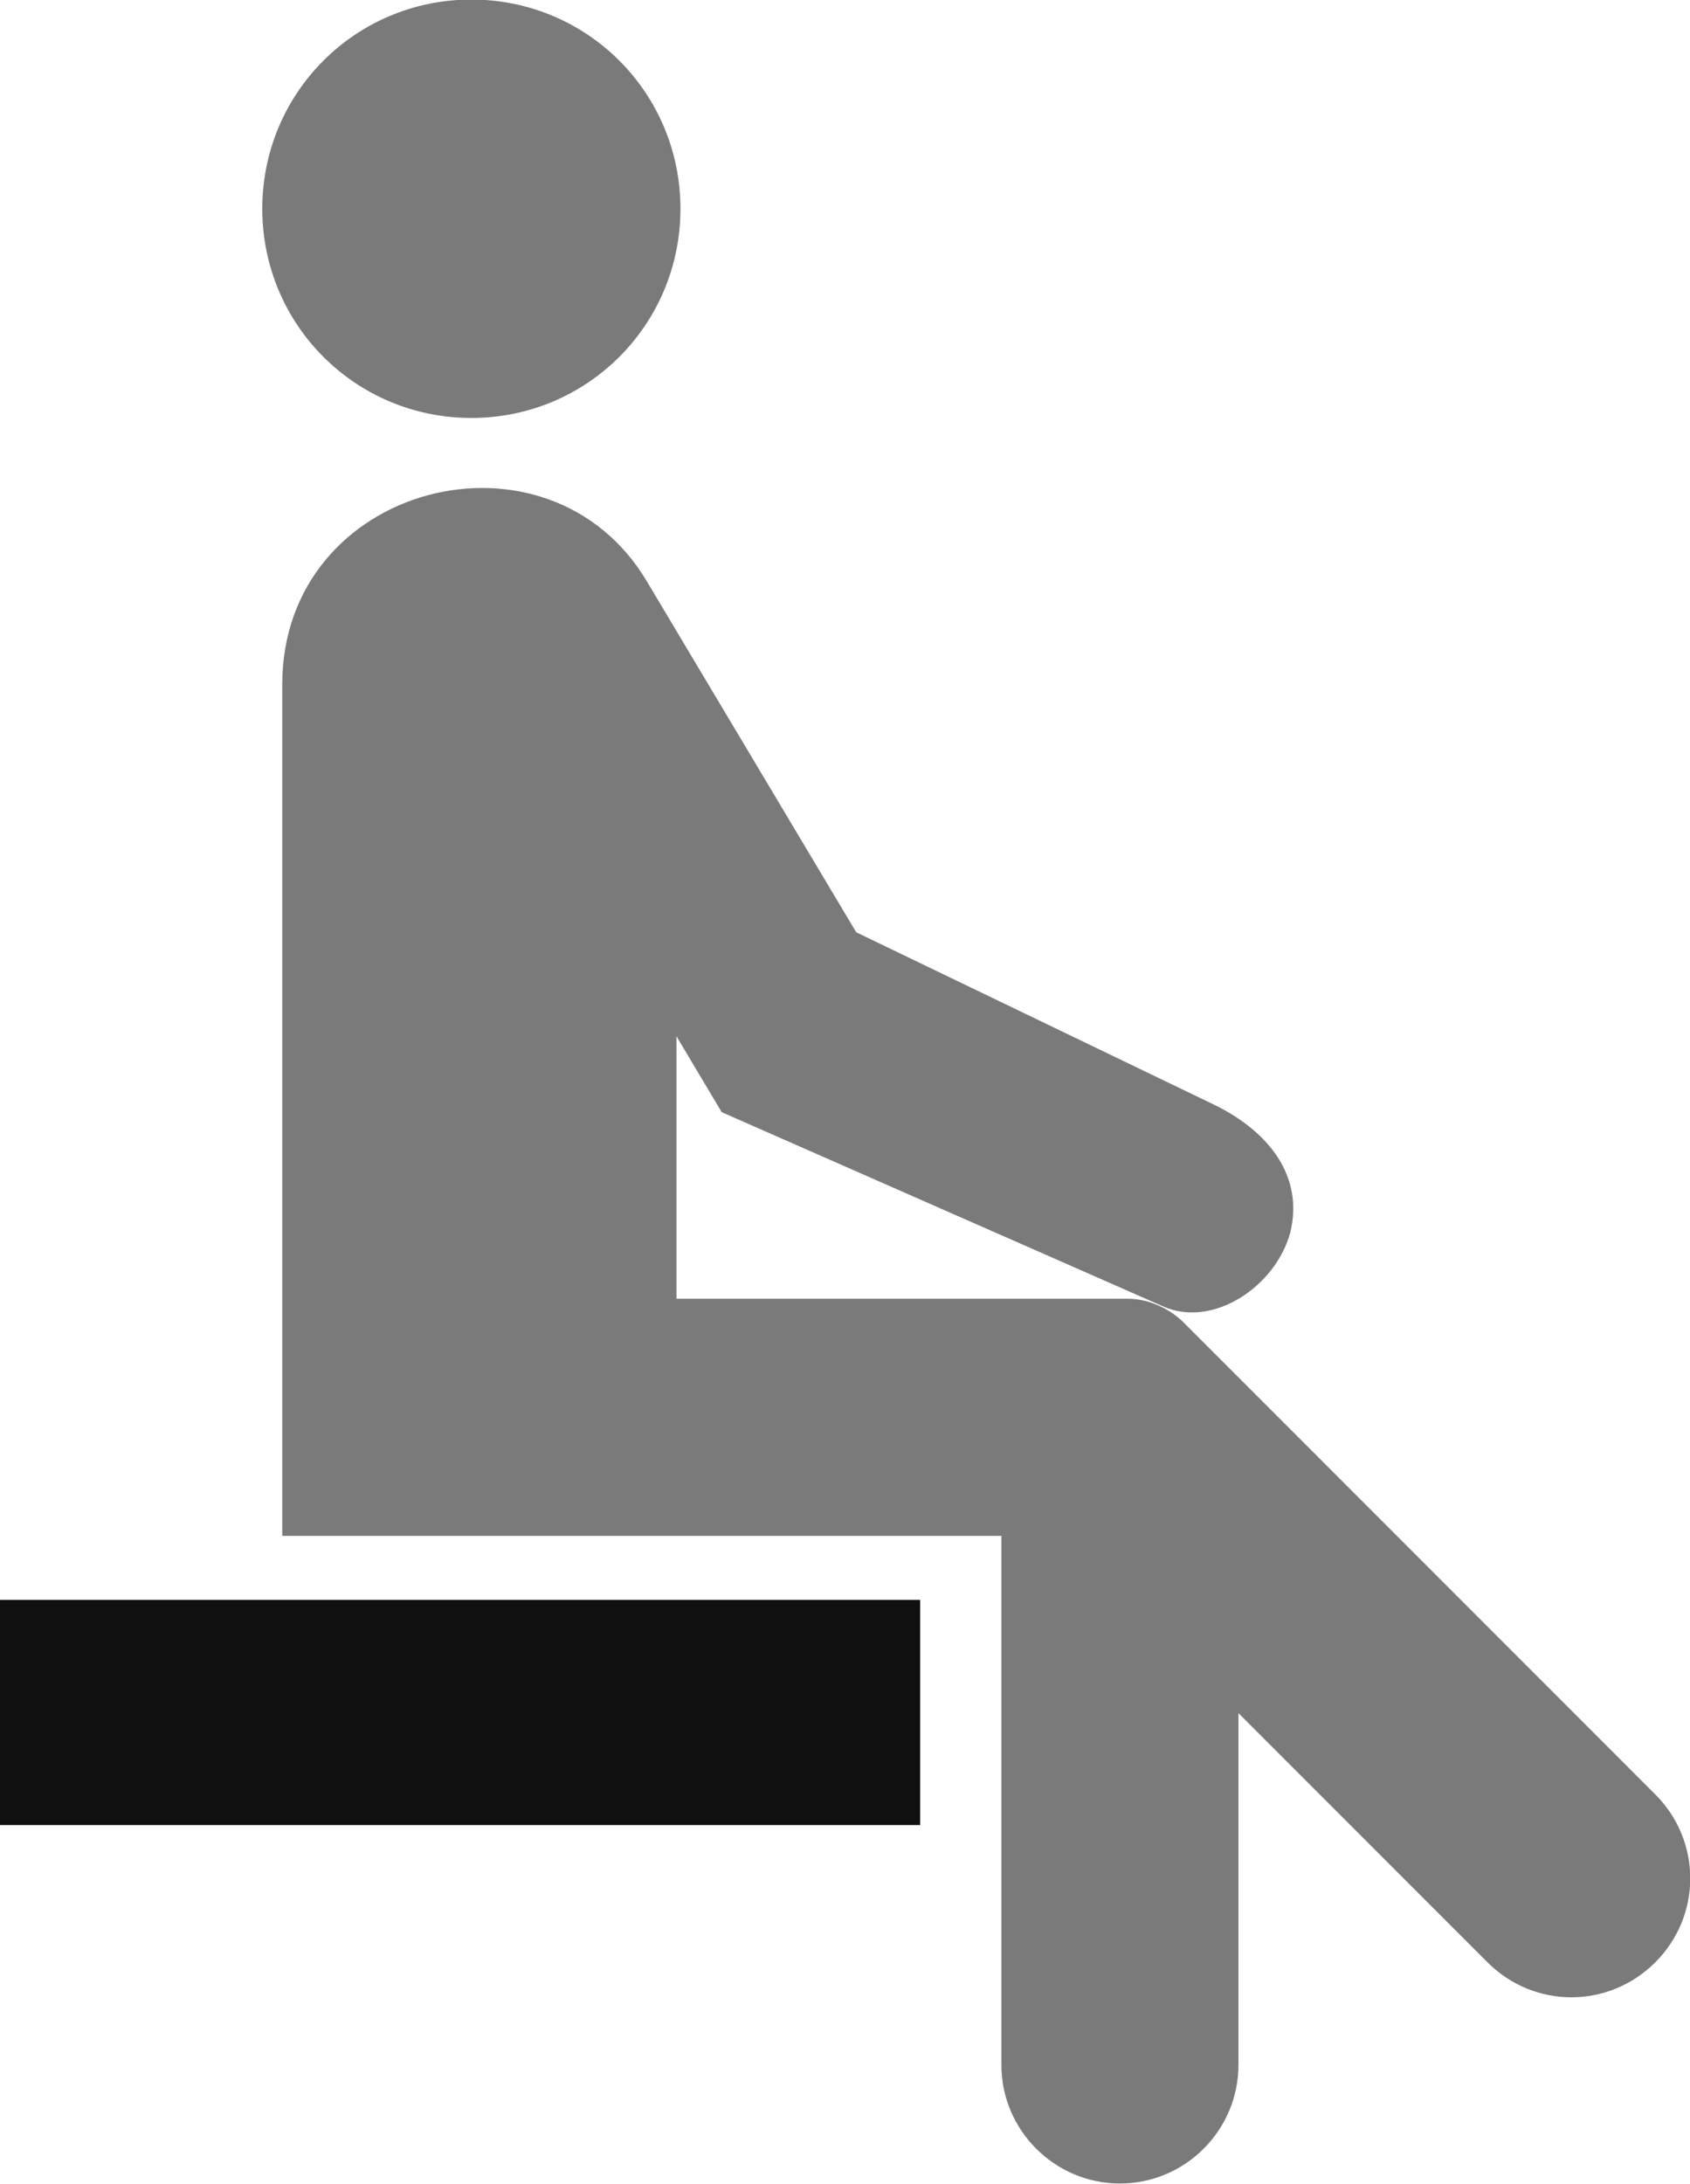 <?xml version="1.0" encoding="utf-8"?>
<!-- Generator: Adobe Illustrator 23.1.1, SVG Export Plug-In . SVG Version: 6.00 Build 0)  -->
<svg version="1.1"
	 id="svg8" inkscape:version="1.1.2 (0a00cf5339, 2022-02-04)" sodipodi:docname="two_sided.svg" xmlns:inkscape="http://www.inkscape.org/namespaces/inkscape" xmlns:sodipodi="http://sodipodi.sourceforge.net/DTD/sodipodi-0.dtd" xmlns:svg="http://www.w3.org/2000/svg"
	 xmlns="http://www.w3.org/2000/svg" xmlns:xlink="http://www.w3.org/1999/xlink" x="0px" y="0px" viewBox="0 0 126.9 163.9"
	 style="enable-background:new 0 0 126.9 163.9;" xml:space="preserve">
<style type="text/css">
	.st0{fill-rule:evenodd;clip-rule:evenodd;fill:#7A7A7A;}
	.st1{fill-rule:evenodd;clip-rule:evenodd;fill-opacity:0.936;}
</style>
<sodipodi:namedview  bordercolor="#eeeeee" borderopacity="1" id="namedview10" inkscape:current-layer="layer1" inkscape:cx="102.39314" inkscape:cy="60.906263" inkscape:pagecheckerboard="0" inkscape:pageopacity="0" inkscape:pageshadow="0" inkscape:window-height="995" inkscape:window-maximized="1" inkscape:window-width="1920" inkscape:window-x="0" inkscape:window-y="0" inkscape:zoom="1.6993326" pagecolor="#ffffff" showgrid="false">
	</sodipodi:namedview>
<g>
	<g id="layer1" transform="translate(-52.206,-38.533)" inkscape:groupmode="layer" inkscape:label="Layer 1">
		<path id="path4" sodipodi:nodetypes="ccsccccsccsccsssccscccccsc" class="st0" d="M100.8,82.2c-7.4-12.5-27.4-7.4-27.4,7.7v63.9
			h54v39.7c0,4.9,4,8.9,8.9,8.9s8.9-4,8.9-8.9v-26.4l18.7,18.7c3.5,3.5,9.1,3.5,12.6,0s3.5-9.1,0-12.6l-35.4-35.4
			c-1.1-1.1-2.7-1.8-4.2-1.8H103v-19.7l3.4,5.7l33.2,14.6c3.7,1.6,8.4-1.5,9.5-5.6c1-4.2-1.6-7.5-5.6-9.5l-27-13L100.8,82.2z
			 M71.9,54.2c0,8.7,7,15.7,15.7,15.7s15.7-7,15.7-15.7s-7-15.7-15.7-15.7S71.9,45.5,71.9,54.2"/>
	</g>
	<g id="layer2" transform="translate(-52.206,-38.533)" inkscape:groupmode="layer" inkscape:label="Layer 2">
		<rect id="rect1529" x="52.2" y="158.6" class="st1" width="69.1" height="16.9"/>
	</g>
</g>
</svg>

